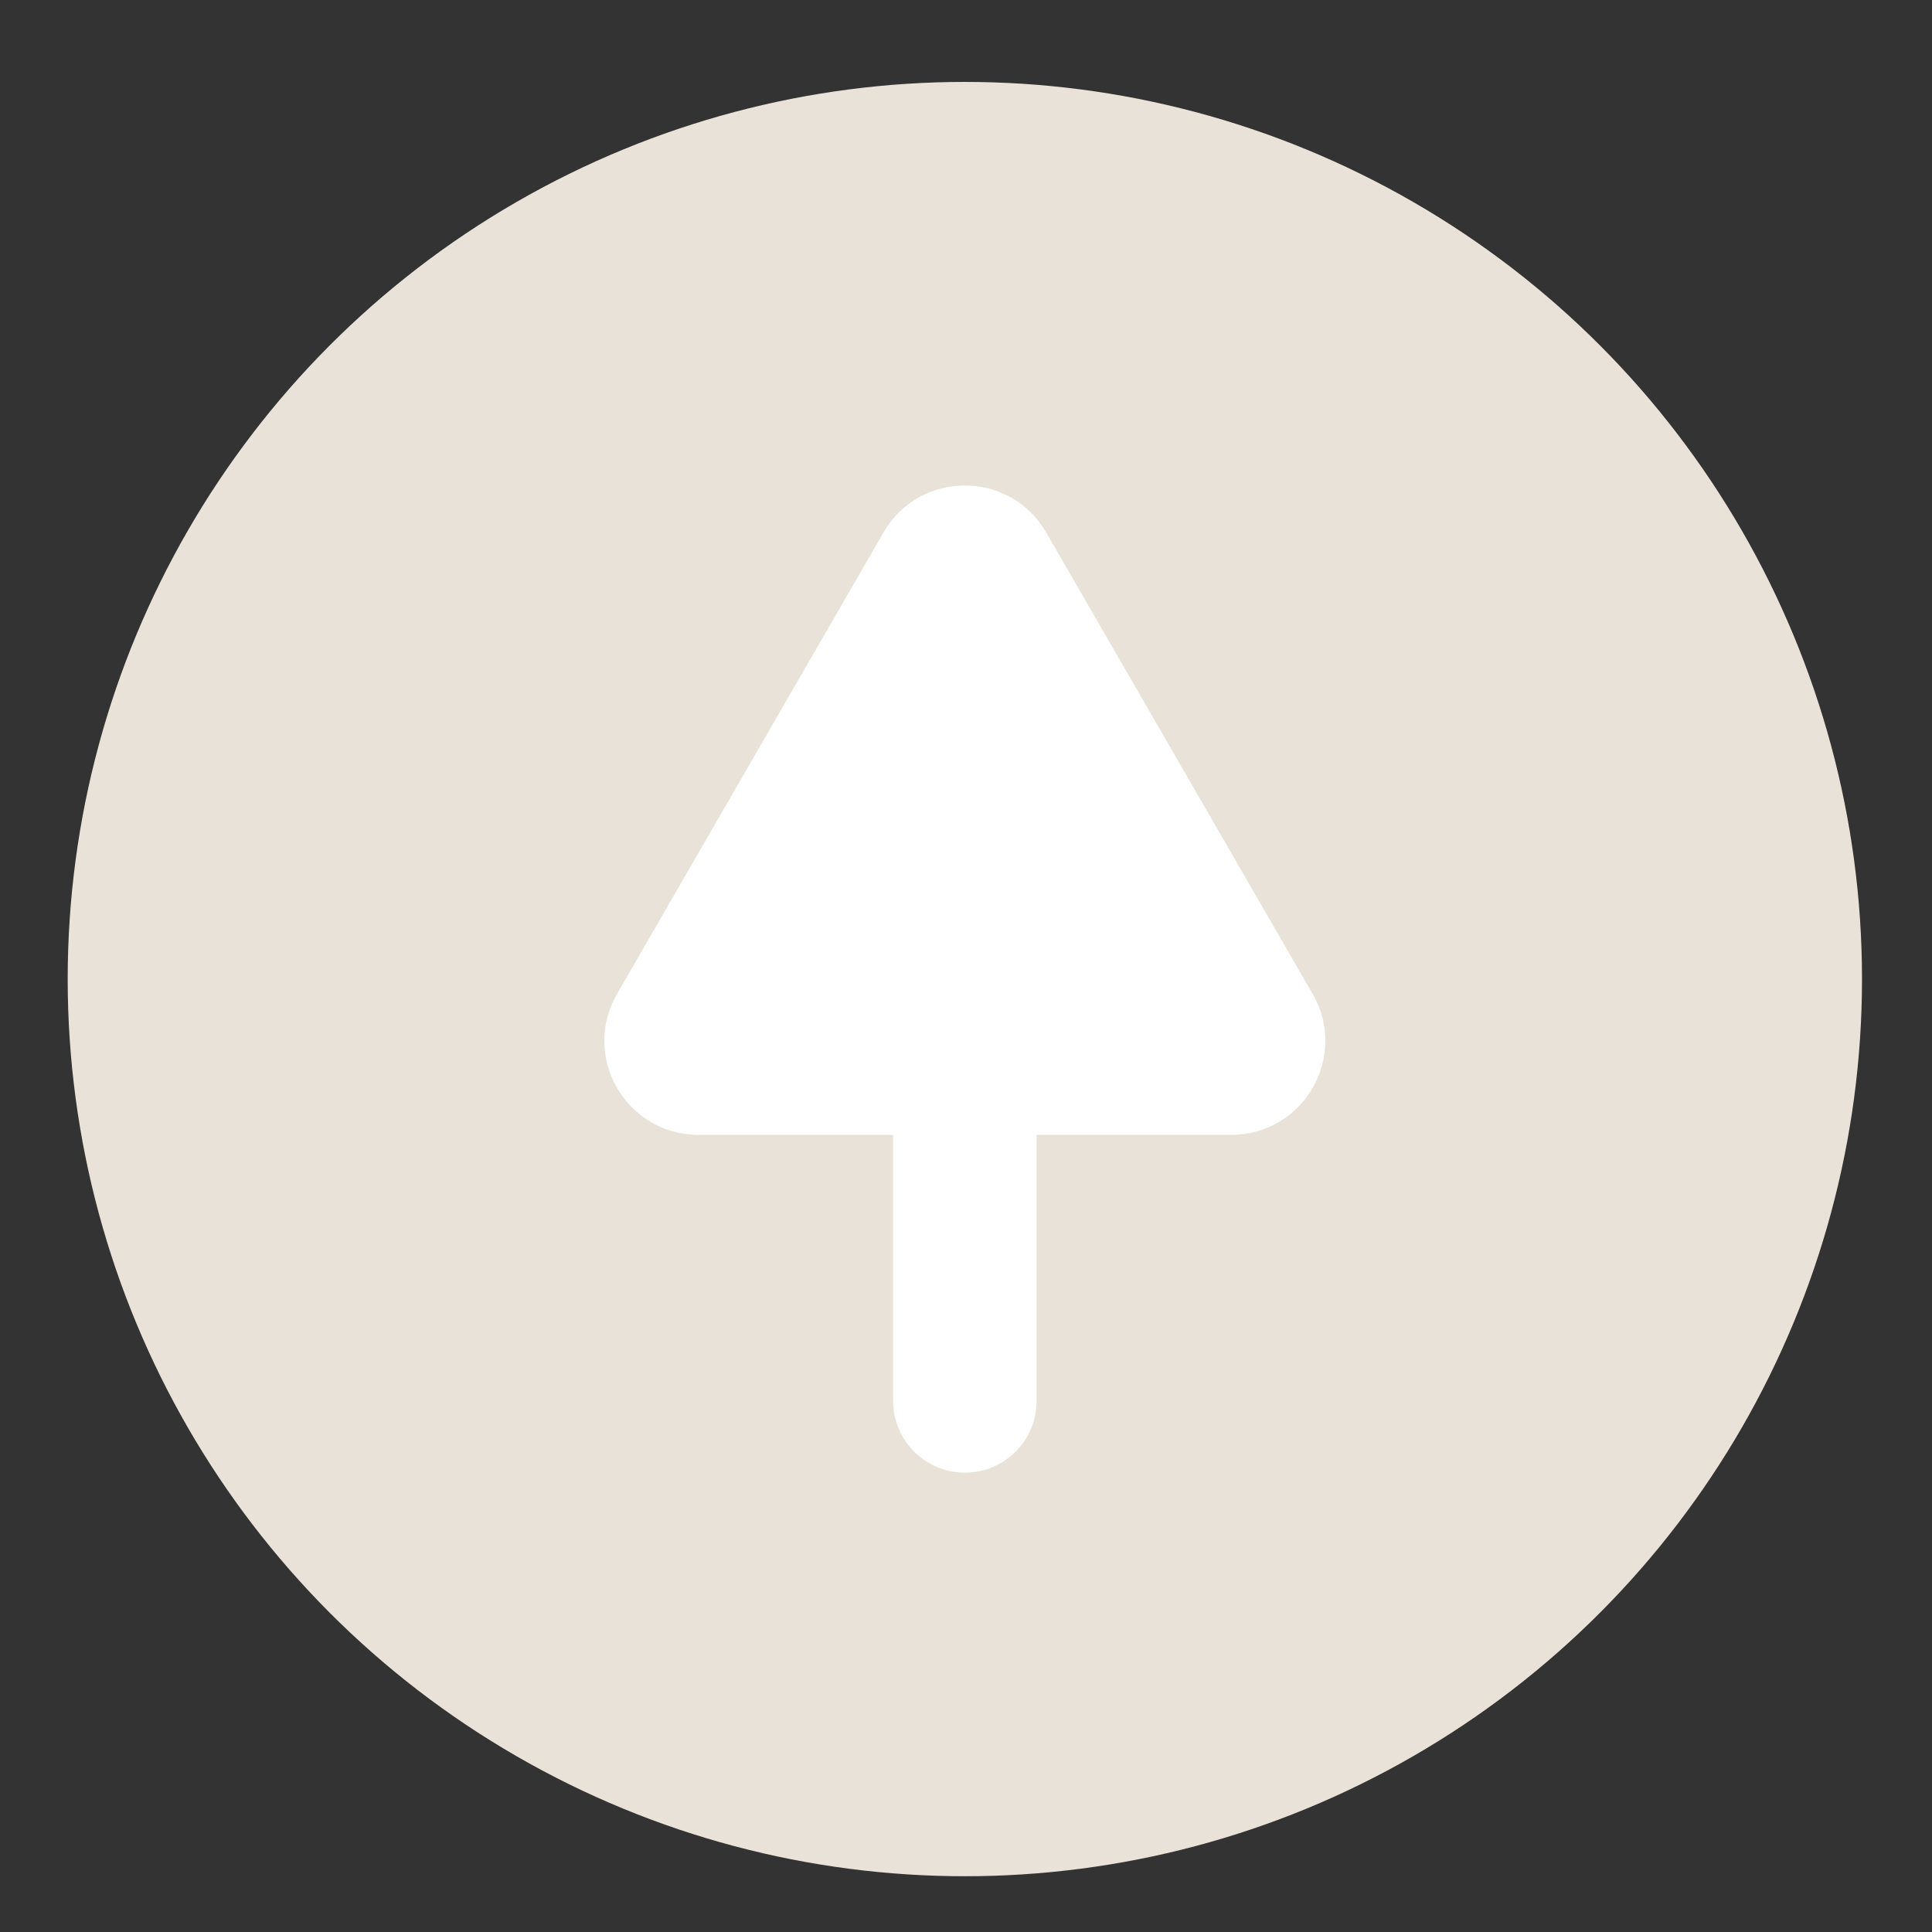 <?xml version="1.0" encoding="UTF-8"?><svg id="a" xmlns="http://www.w3.org/2000/svg" viewBox="0 0 5000 5000"><rect x="0" y="0" width="5000" height="5000" fill="#333333" stroke="none"/><defs><style>.b{fill:#e9e2d9;}.c{fill:#fff;}</style></defs><circle class="b" cx="2497.02" cy="2533.85" r="2321.83"/><g><path class="c" d="M2497.09,3811.24c-102.52,0-185.63-83.11-185.63-185.63v-1013.71c0-102.52,83.11-185.63,185.63-185.63s185.63,83.11,185.63,185.63v1013.71c0,102.52-83.11,185.63-185.63,185.63Z"/><path class="c" d="M1596.89,2572.25l689.58-1194.25c93.57-162.04,327.45-162.05,421.02,0l689.65,1194.25c93.58,162.06-23.37,364.65-210.51,364.65H1807.4c-187.14,0-304.09-202.58-210.51-364.64Z"/></g></svg>